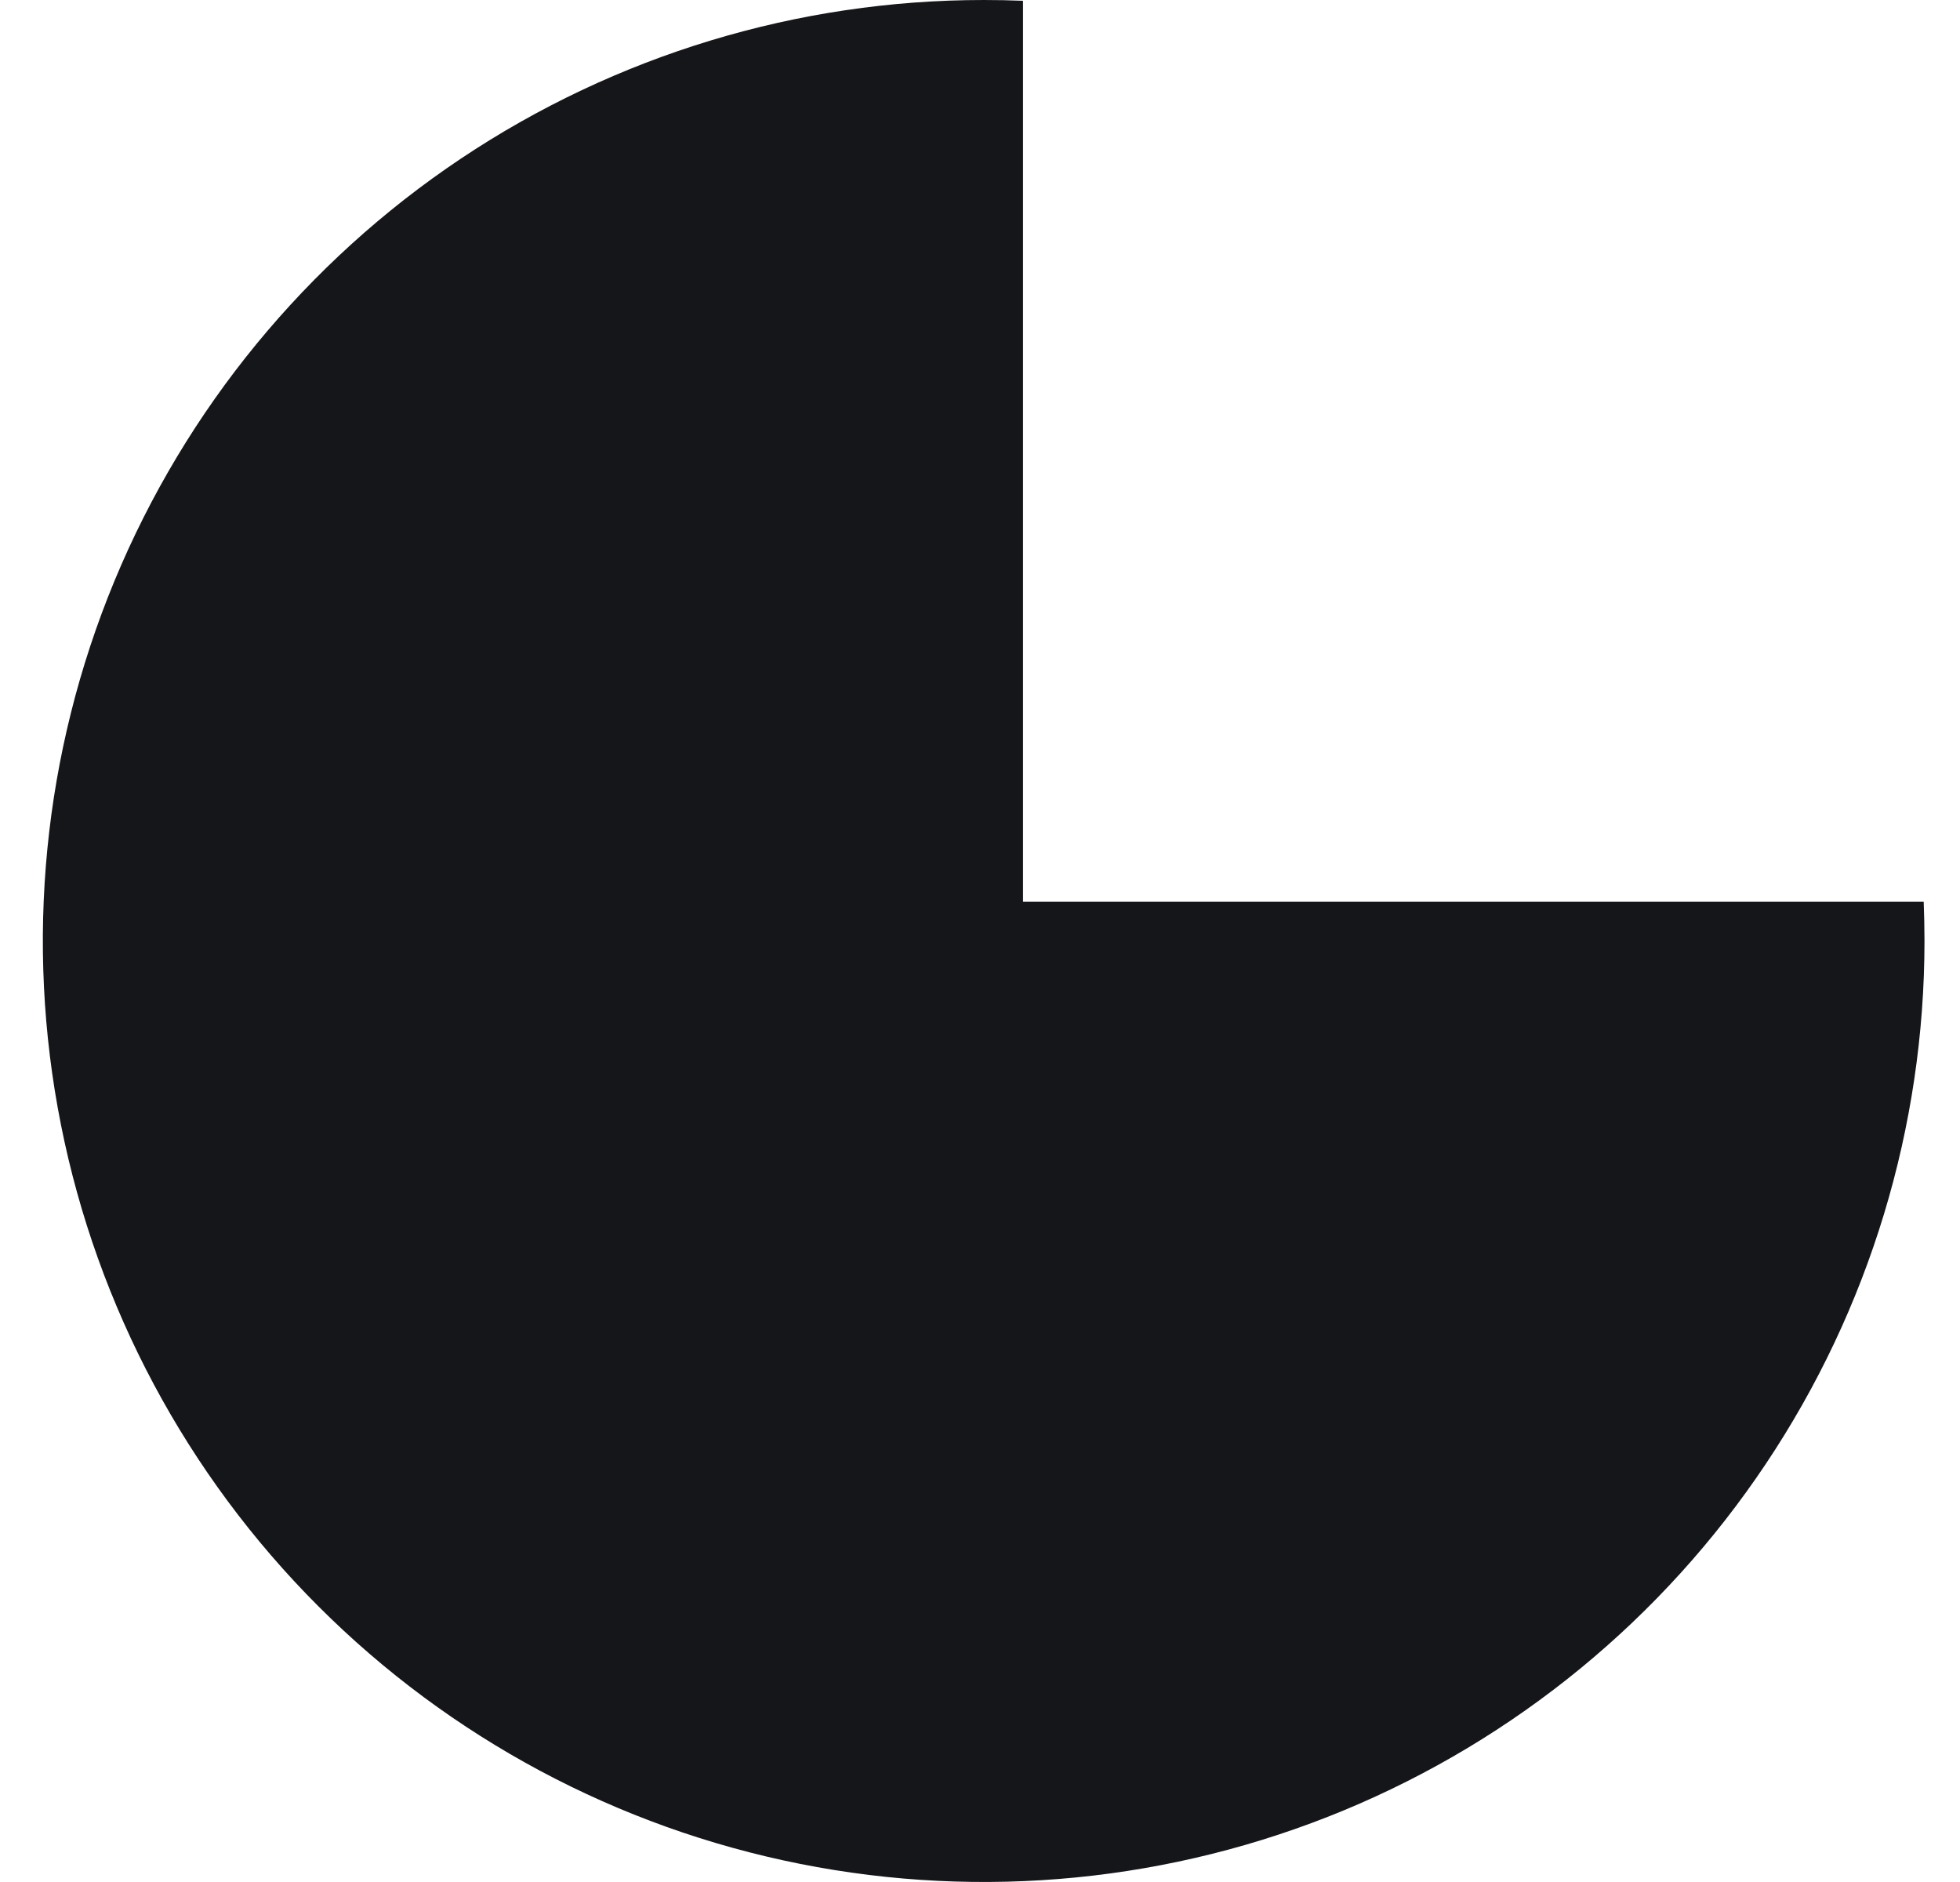 <svg width="25" height="24" viewBox="0 0 25 24" fill="none" xmlns="http://www.w3.org/2000/svg">
<g clip-path="url(#clip0_9147_12835)">
<path d="M13.049 11.498V0.01C12.882 0.003 12.715 0 12.547 0C10.174 0 7.853 0.704 5.88 2.022C3.907 3.341 2.369 5.215 1.46 7.408C0.552 9.601 0.314 12.013 0.777 14.341C1.24 16.669 2.383 18.807 4.062 20.485C5.74 22.163 7.878 23.306 10.206 23.769C12.534 24.232 14.946 23.995 17.139 23.087C19.332 22.178 21.206 20.64 22.524 18.667C23.843 16.694 24.547 14.373 24.547 12C24.547 11.832 24.543 11.665 24.537 11.498H13.049Z" fill="#141619"/>
</g>
<defs>
<clipPath id="clip0_9147_12835">
<rect width="24" height="24" fill="white" transform="translate(0.547)"/>
</clipPath>
</defs>
</svg>
